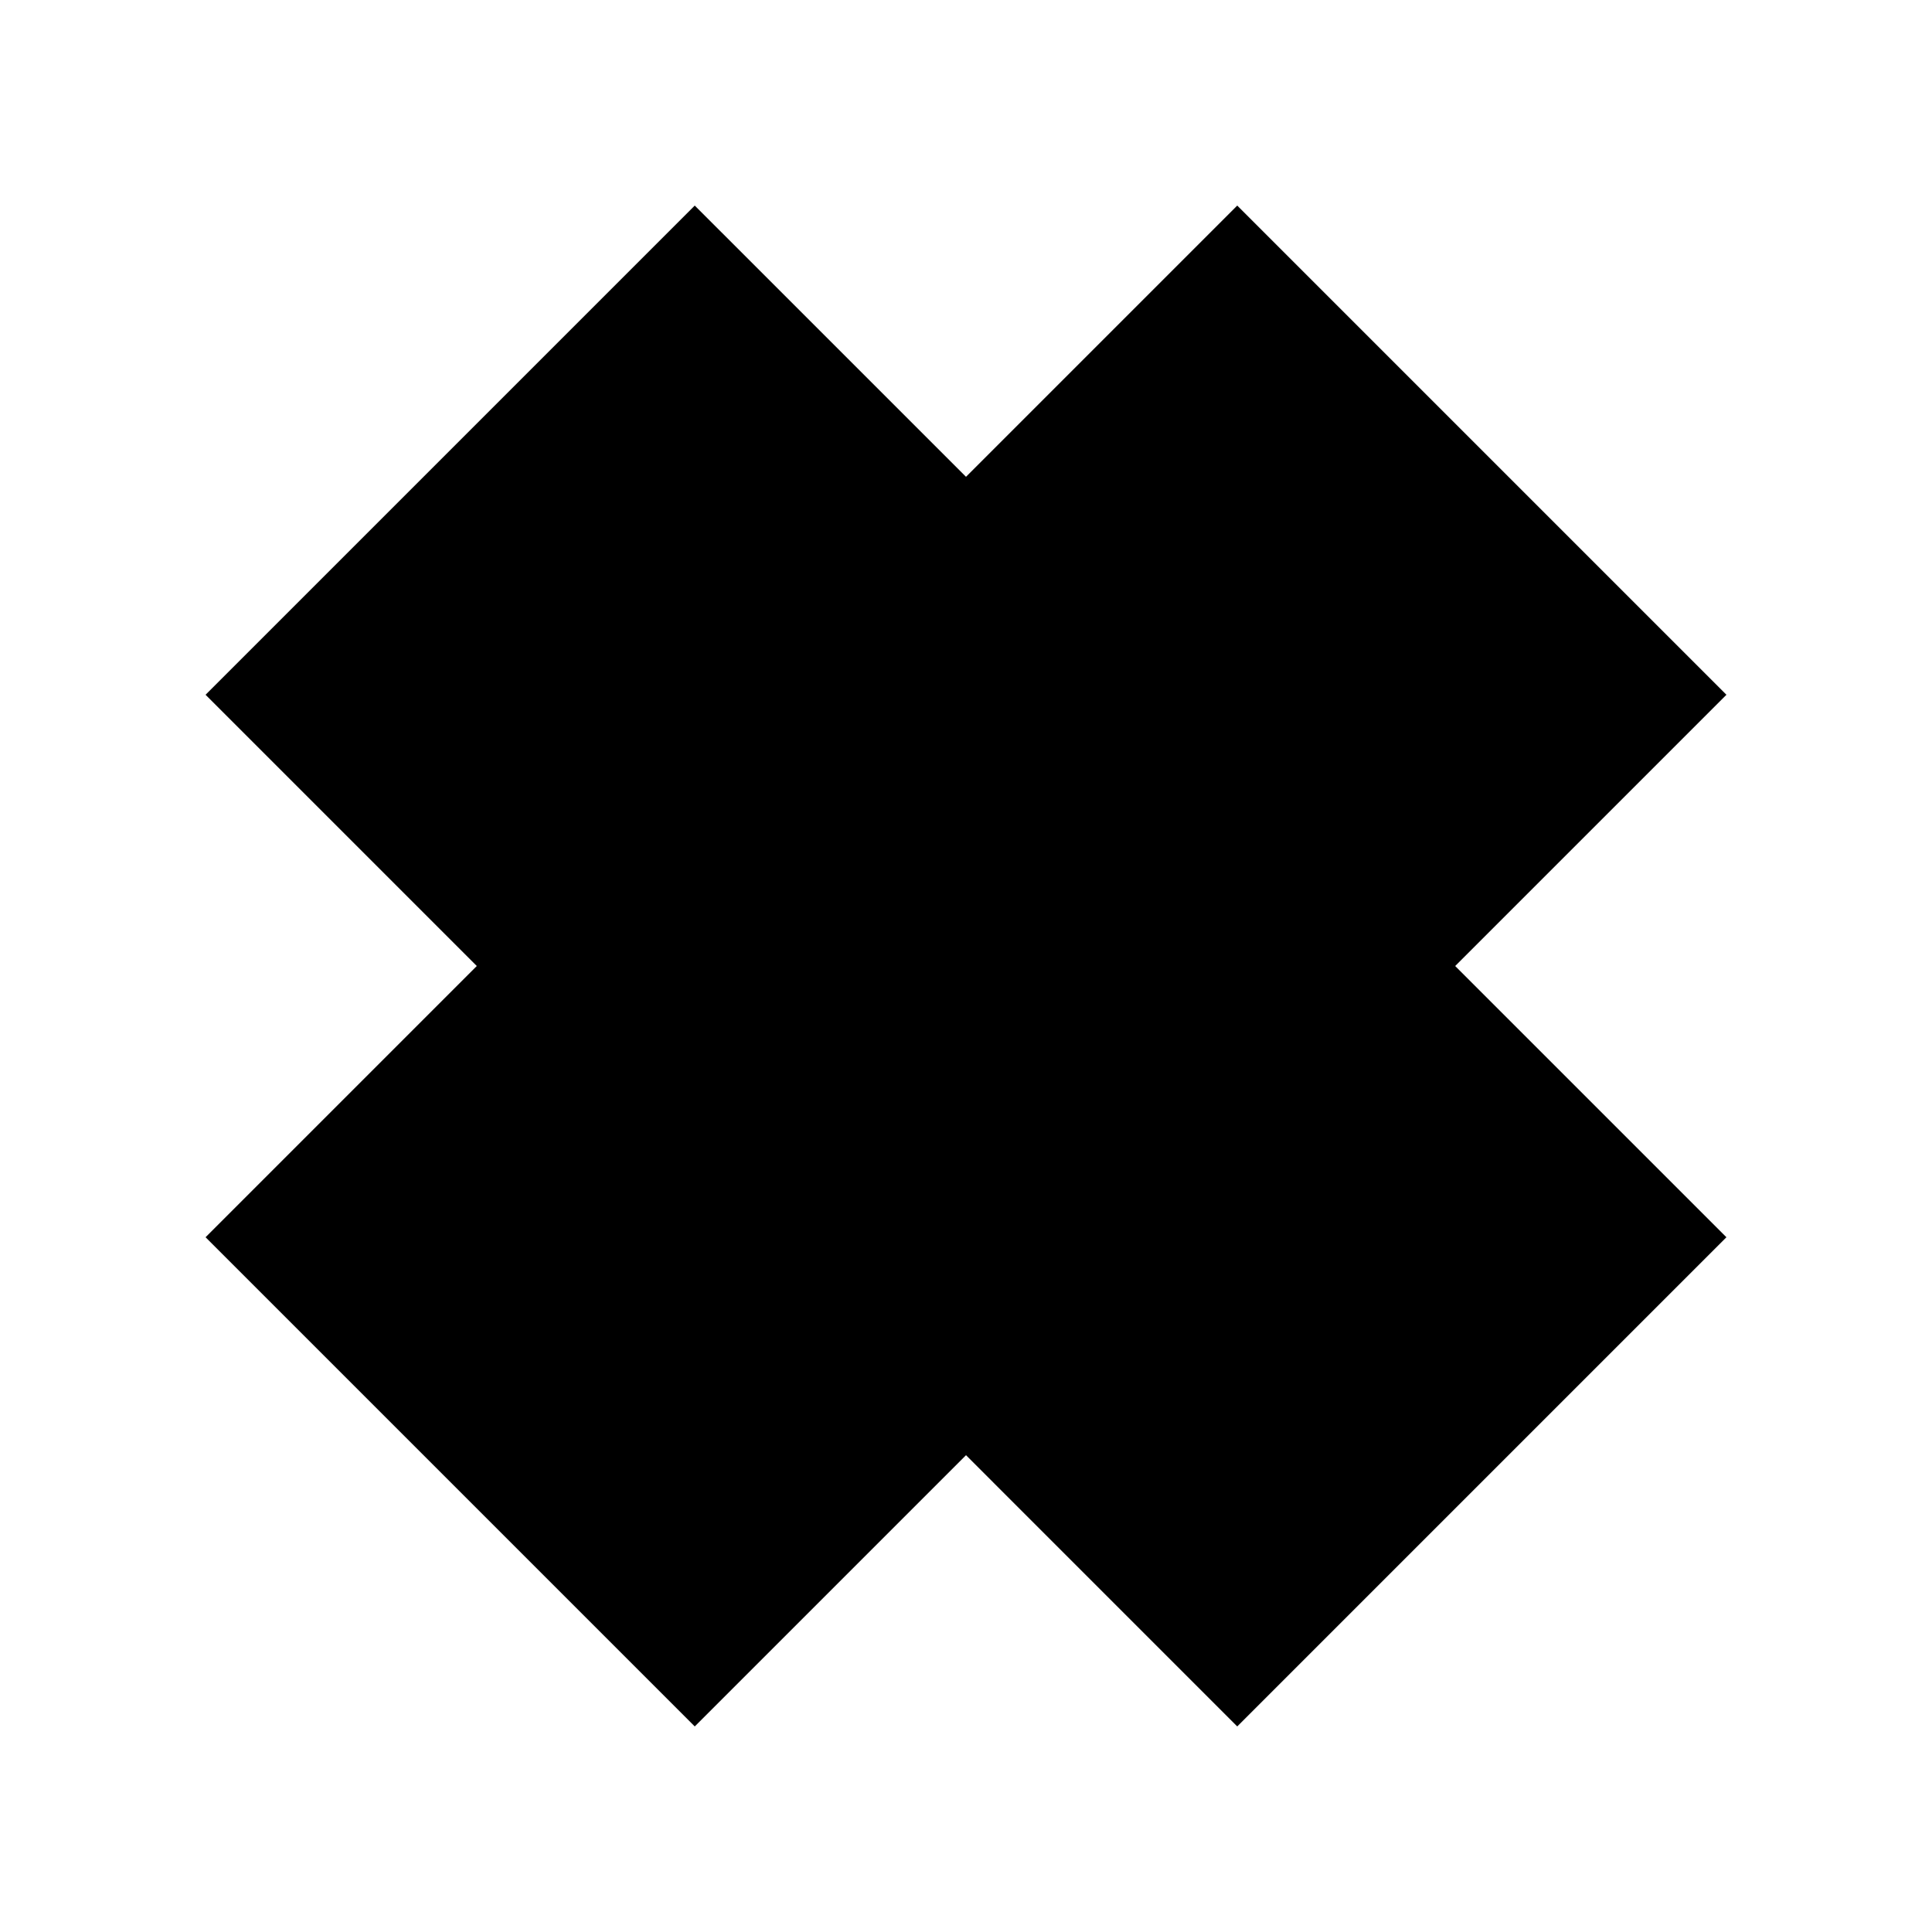 <?xml version="1.0" encoding="UTF-8"?>
<!-- Uploaded to: SVG Repo, www.svgrepo.com, Generator: SVG Repo Mixer Tools -->
<svg fill="#000000" width="800px" height="800px" version="1.1" viewBox="144 144 512 512" xmlns="http://www.w3.org/2000/svg">
 <path d="m471.88 198.48-71.879 71.879-71.883-71.879-129.64 129.64 71.879 71.883-71.879 71.879 129.64 129.64 71.883-71.883 71.879 71.883 129.64-129.64-71.883-71.879 71.883-71.883z"/>
</svg>